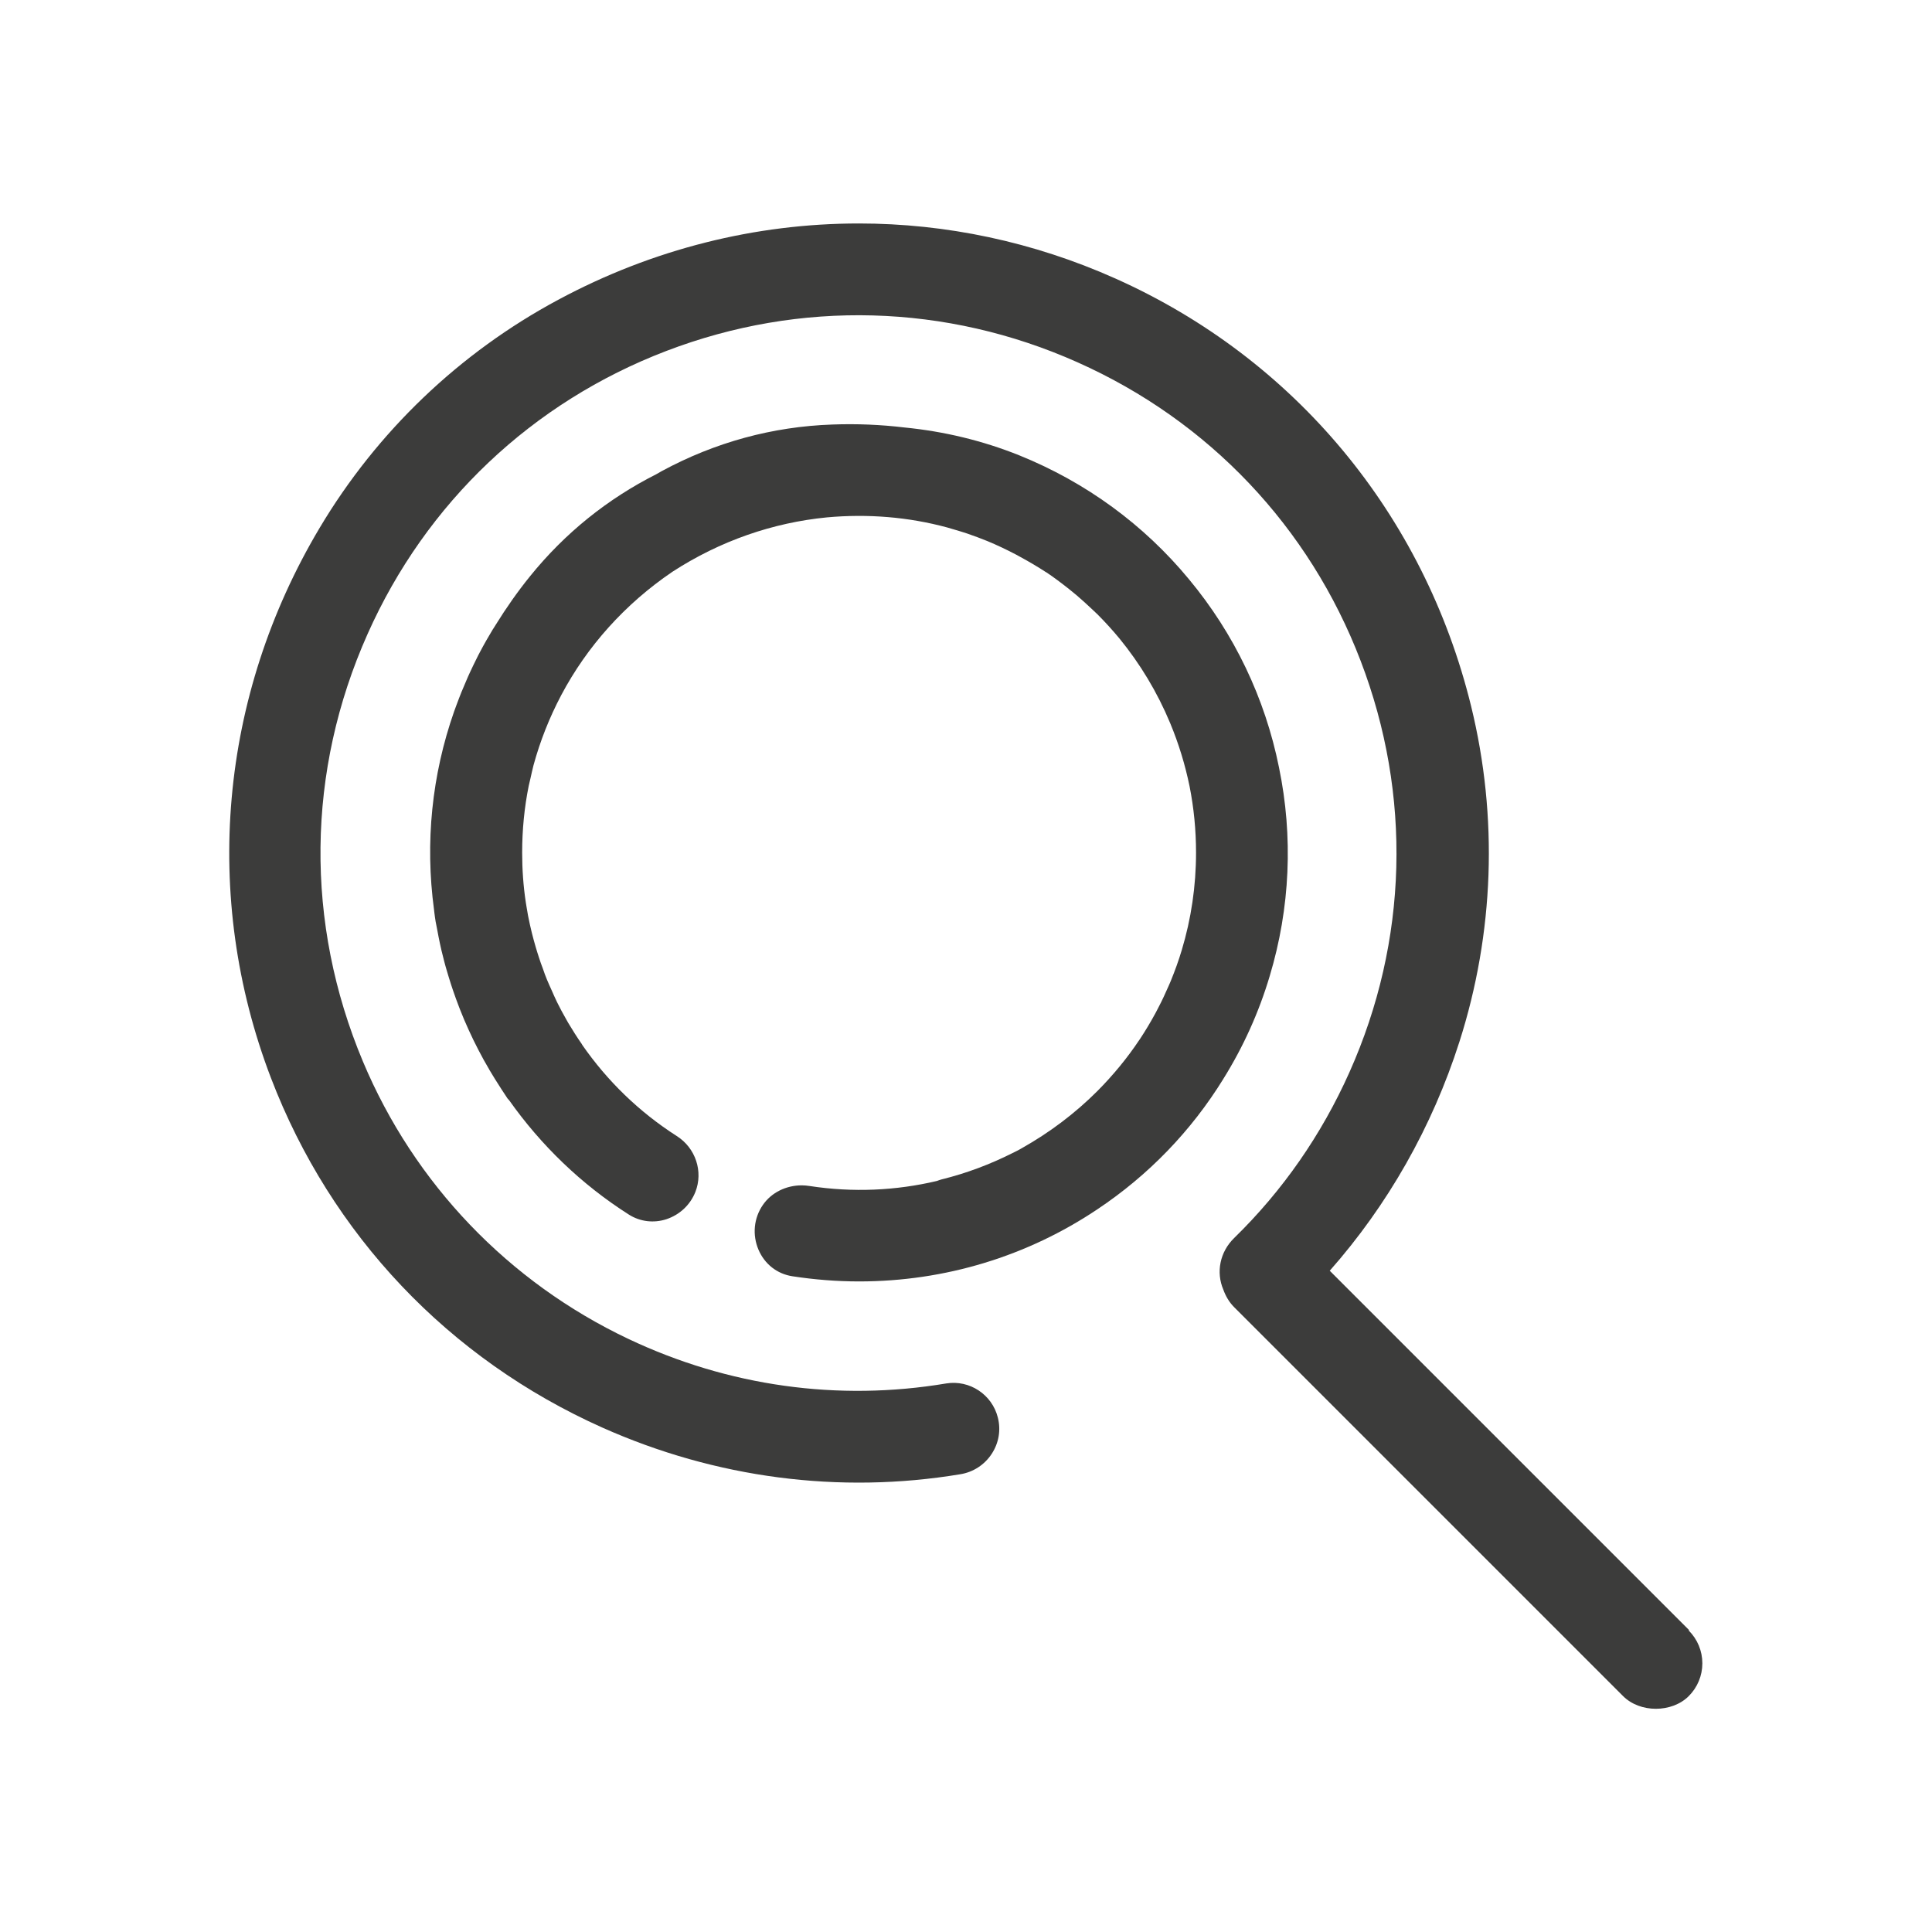 <?xml version="1.0" encoding="UTF-8"?><svg id="Livello_2" xmlns="http://www.w3.org/2000/svg" viewBox="0 0 150 150"><defs><style>.cls-1{fill:#3c3c3b;}</style></defs><path class="cls-1" d="m131.14,126.56l-27.9-27.9c4.5-5.09,7.96-11.17,10.07-17.78,2.7-8.45,3.01-17.45.91-26.04-3.65-14.91-13.72-27.01-27.63-33.22-6.38-2.85-13.15-4.27-19.91-4.27-8.01,0-16,1.98-23.35,5.93-7.66,4.11-14.06,10.23-18.51,17.7-7.79,13.07-9.17,28.64-3.78,42.72,4.66,12.17,13.8,21.81,25.73,27.14,8.79,3.92,18.4,5.18,27.79,3.62,1-.16,1.89-.74,2.44-1.59.55-.84.72-1.85.47-2.82-.45-1.78-2.19-2.93-4-2.64-8.4,1.41-16.93.22-24.69-3.46-9.3-4.41-16.62-12.05-20.6-21.53-4.52-10.77-4.39-22.56.36-33.2,4.54-10.19,12.78-17.99,23.19-21.97,10.4-3.98,21.74-3.67,31.93.88,10.2,4.55,18,12.78,21.98,23.18,3.99,10.41,3.68,21.76-.87,31.94-2.17,4.86-5.18,9.19-8.95,12.87-1.11,1.08-1.42,2.66-.84,4.01.18.5.45.97.84,1.36l30.19,30.19c.66.66,1.6.99,2.55.99s1.9-.33,2.55-.98c.68-.68,1.06-1.59,1.06-2.55s-.38-1.87-1.06-2.55Z"/><path class="cls-1" d="m94.97,83.78c1.56-2.5,2.77-5.18,3.61-8,1.59-5.29,1.83-10.83.72-16.2-1.08-5.37-3.47-10.38-7-14.62-3.48-4.21-7.97-7.51-13.17-9.61-2.84-1.14-5.84-1.86-8.9-2.16-1.84-.22-3.71-.3-5.6-.23-4.66.16-9.11,1.38-13.24,3.61-.14.08-.28.16-.42.24-3.8,1.92-7.1,4.57-9.81,7.92-.98,1.21-1.86,2.47-2.66,3.76-.09.14-.17.28-.26.41-.16.27-.31.53-.47.8-.18.31-.35.63-.52.95-.09.16-.17.33-.25.49-.18.36-.36.73-.53,1.1-.09.2-.18.39-.26.59-.13.31-.26.61-.39.92-.13.33-.26.66-.38.99-.06.16-.12.33-.18.49-1.73,4.93-2.27,10.16-1.56,15.42,0,.06.02.12.02.18.03.24.06.47.1.71.04.22.09.44.13.67.03.18.07.36.1.53.07.35.14.69.22,1.03.07.28.14.56.21.84.06.24.13.48.2.72.11.37.22.74.34,1.11.05.15.1.3.15.45.15.44.31.88.48,1.32.03.08.06.16.09.23.19.49.4.98.62,1.46l.04.09c.23.51.48,1.02.74,1.52,0,0,0,.01.01.02.26.51.54,1.01.83,1.5,0,.01.02.03.02.04.28.47.57.94.87,1.4.03.05.06.09.09.14.15.22.29.45.44.67.03.05.08.08.12.13,2.48,3.51,5.62,6.55,9.32,8.9.86.54,1.91.67,2.9.35,1.04-.35,1.85-1.11,2.25-2.12.62-1.58.02-3.41-1.45-4.34-2.92-1.87-5.39-4.27-7.34-7.08-.01-.02-.02-.04-.03-.06-.37-.53-.71-1.07-1.04-1.62-.06-.1-.11-.2-.17-.3-.25-.44-.49-.88-.71-1.33-.14-.29-.27-.58-.4-.88-.13-.29-.26-.57-.38-.86-.12-.28-.22-.57-.32-.86-.11-.29-.22-.59-.31-.88-.09-.28-.18-.56-.26-.84-.1-.34-.19-.68-.28-1.03-.06-.23-.11-.45-.16-.68-.1-.45-.19-.91-.26-1.37-.02-.12-.04-.25-.06-.37-.19-1.26-.28-2.54-.28-3.84,0-1.77.17-3.51.51-5.19.04-.2.1-.4.14-.6.07-.33.15-.66.23-.99.51-1.87,1.23-3.7,2.16-5.46,2-3.77,4.93-7.06,8.63-9.57,3.7-2.4,7.8-3.81,11.99-4.22,3.18-.29,6.33-.03,9.33.78.23.06.45.14.68.2.29.09.58.17.87.27.53.18,1.06.38,1.58.59.75.31,1.48.66,2.19,1.03.11.06.22.12.33.18.7.38,1.38.78,2.04,1.21,0,0,0,0,.01,0,.6.4,1.18.84,1.75,1.29.2.16.4.32.6.49.43.37.85.75,1.26,1.14.12.12.25.23.37.35.6.6,1.17,1.23,1.71,1.88,1.6,1.96,2.93,4.16,3.93,6.56.67,1.61,1.17,3.26,1.51,4.92.33,1.67.5,3.39.5,5.14,0,2.6-.38,5.15-1.11,7.57-.24.81-.53,1.6-.85,2.39-.05.12-.11.24-.16.37-.25.57-.51,1.14-.8,1.69-.08.15-.16.31-.24.46-.37.68-.77,1.35-1.2,2-.02.02-.03.04-.05.07-.94,1.41-2.03,2.73-3.25,3.96-1.76,1.76-3.73,3.23-5.84,4.42-.11.06-.22.13-.34.19-.13.07-.27.13-.4.2-1.73.87-3.57,1.57-5.52,2.05-.12.03-.24.08-.36.12-3.17.75-6.51.91-9.89.39-.2-.03-.4-.05-.6-.05-1.22,0-2.36.56-3.02,1.52-.71,1.03-.83,2.33-.34,3.48.48,1.12,1.45,1.88,2.64,2.06,1.7.26,3.44.4,5.17.4,6.68,0,13.07-1.96,18.5-5.6,3.96-2.64,7.29-6.08,9.79-10.14Z"/></svg>